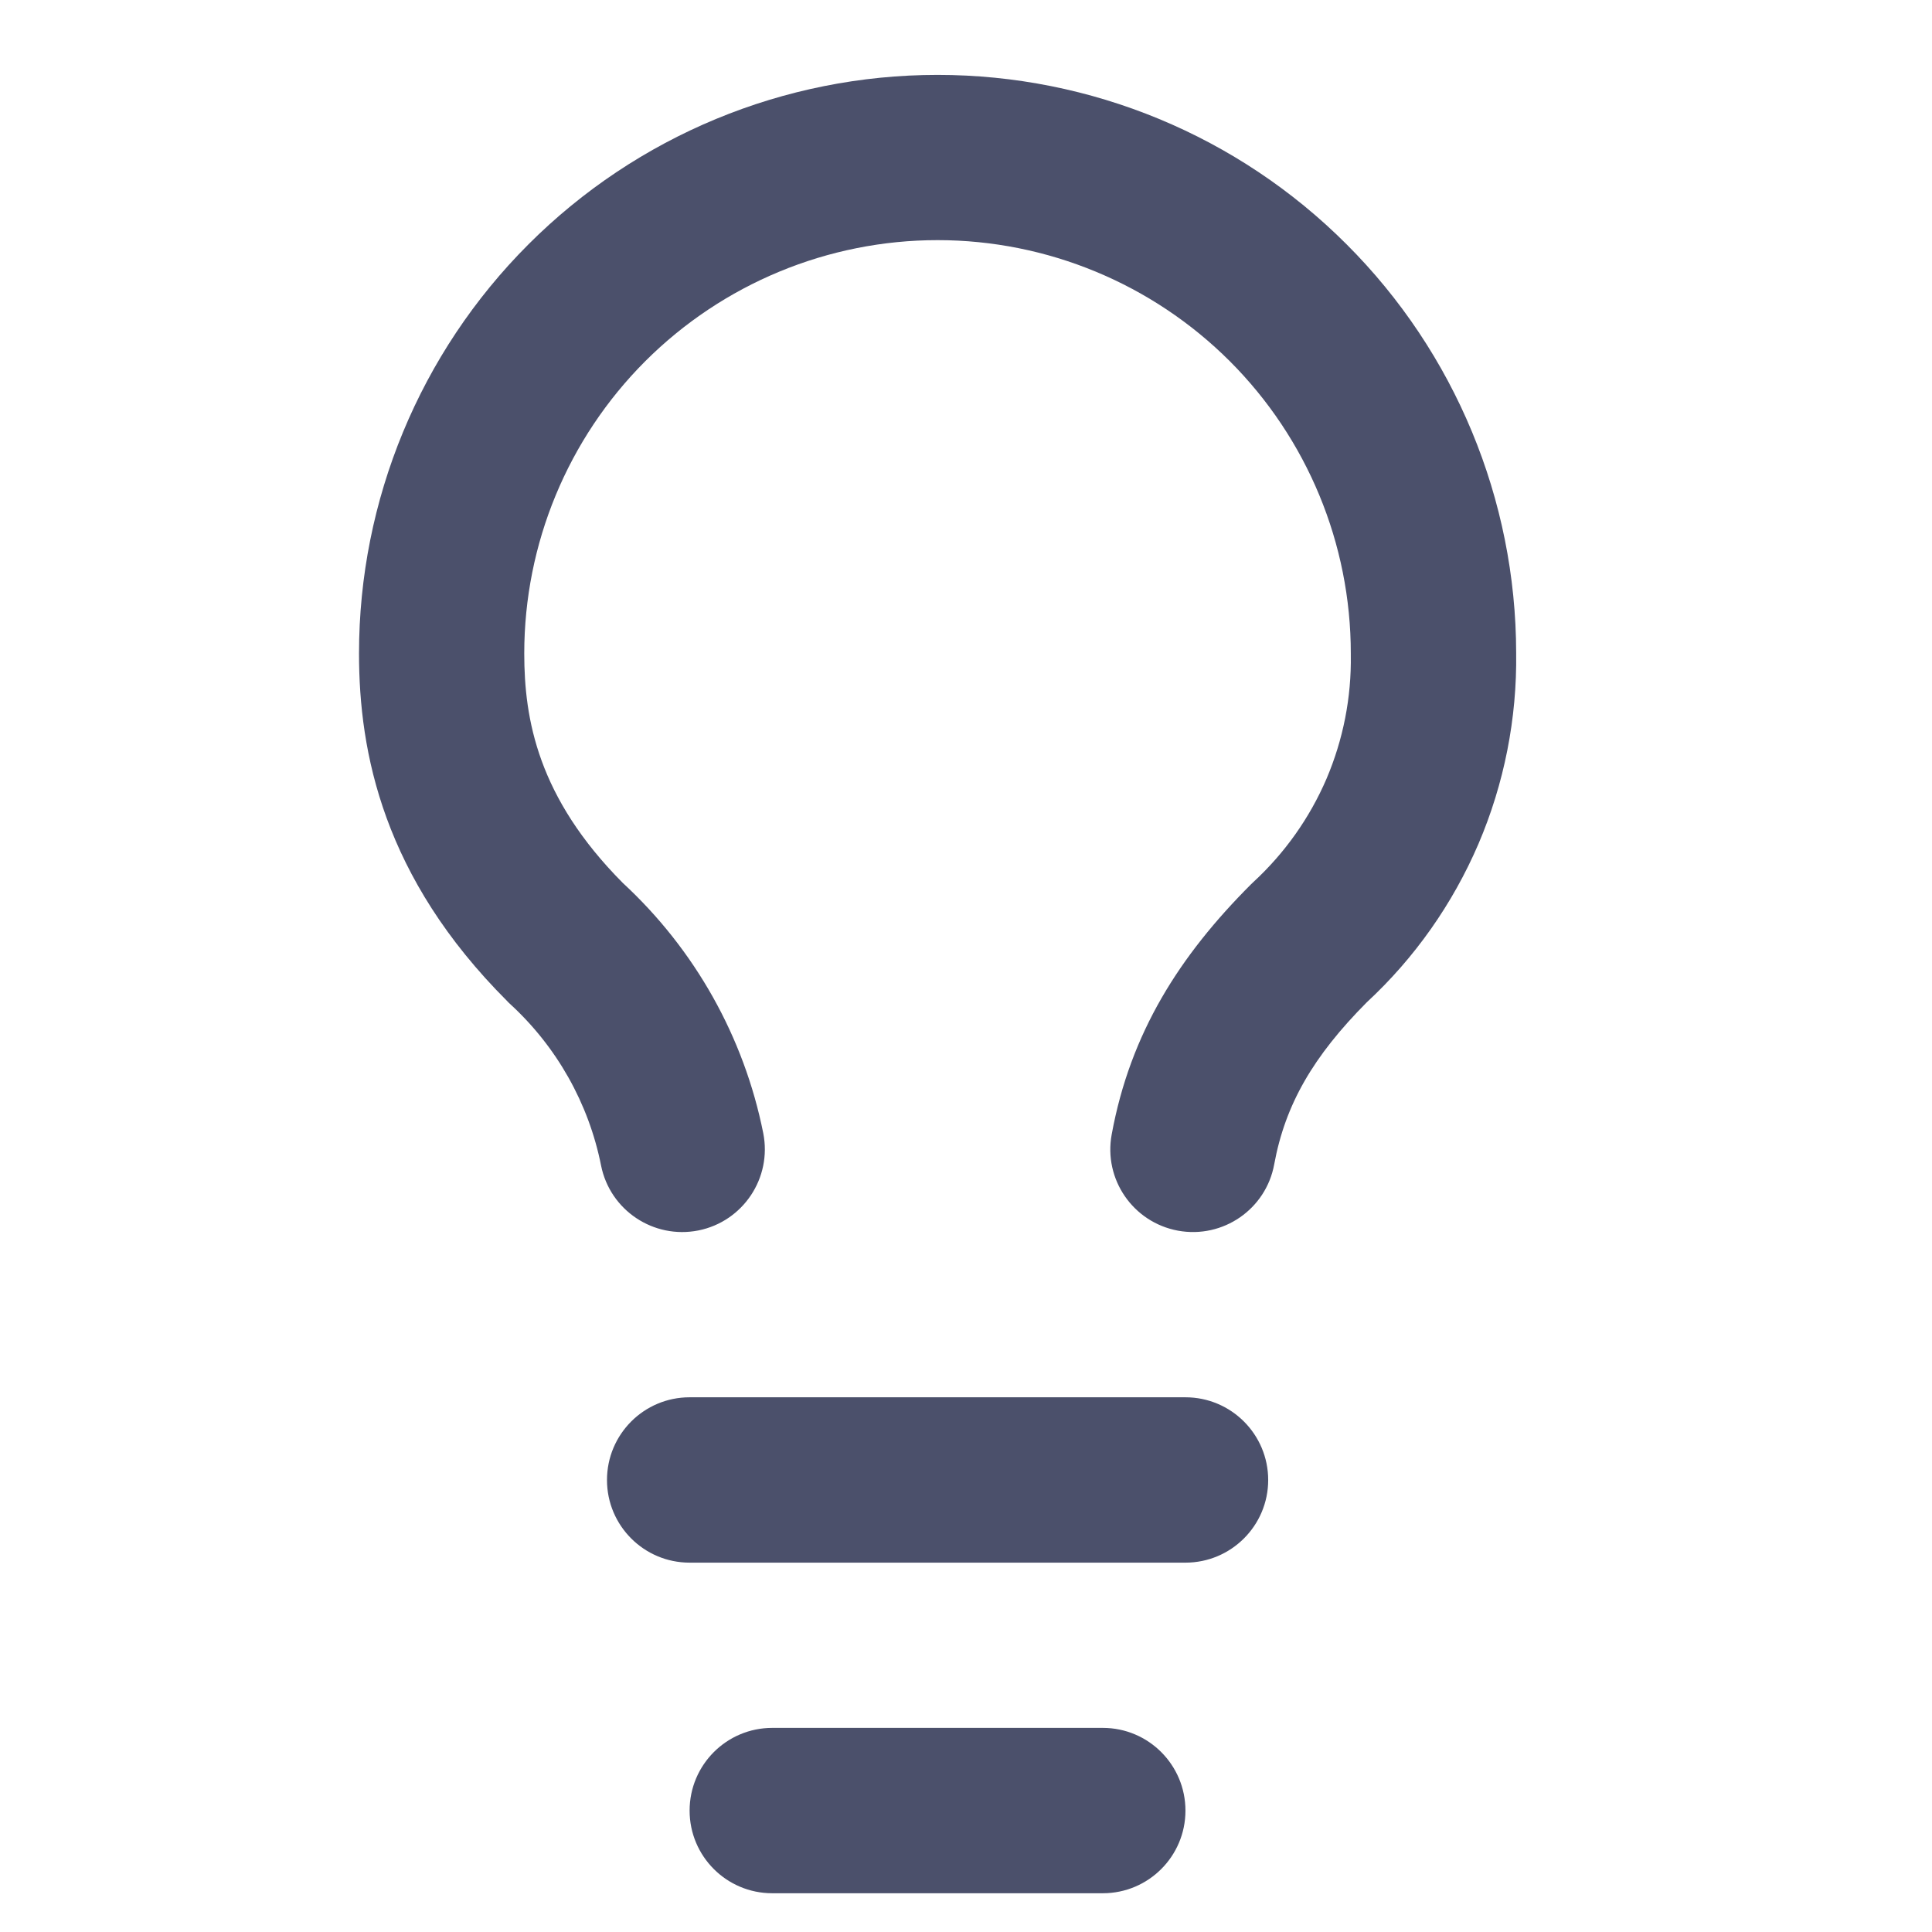 <?xml version="1.0" encoding="UTF-8"?>
<svg xmlns="http://www.w3.org/2000/svg" width="17" height="17" viewBox="0 0 17 17" fill="none">
  <g clip-path="url(#clip0_3177_75910)">
    <path d="M5.341 13.023C5.341 12.621 5.666 12.295 6.068 12.295H10.431C10.833 12.295 11.159 12.621 11.159 13.023C11.159 13.424 10.833 13.75 10.431 13.75H6.068C5.666 13.75 5.341 13.424 5.341 13.023Z" fill="#4B506B"></path>
    <path d="M6.068 15.932C6.068 15.53 6.393 15.204 6.795 15.204H9.704C10.106 15.204 10.431 15.53 10.431 15.932C10.431 16.333 10.106 16.659 9.704 16.659H6.795C6.393 16.659 6.068 16.333 6.068 15.932Z" fill="#4B506B"></path>
    <path d="M4.65 2.15C5.605 1.195 6.899 0.659 8.25 0.659C9.6 0.659 10.895 1.195 11.849 2.15C12.803 3.103 13.339 4.396 13.341 5.744C13.349 6.321 13.236 6.895 13.009 7.426C12.782 7.954 12.448 8.429 12.027 8.819C11.555 9.294 11.309 9.718 11.212 10.245C11.14 10.64 10.761 10.901 10.366 10.829C9.97 10.756 9.709 10.377 9.782 9.982C9.946 9.087 10.381 8.408 11.008 7.781C11.015 7.774 11.022 7.767 11.03 7.76C11.305 7.506 11.524 7.197 11.672 6.853C11.819 6.508 11.892 6.137 11.886 5.762L11.886 5.75C11.886 4.785 11.503 3.86 10.821 3.178C10.139 2.497 9.214 2.113 8.25 2.113C7.285 2.113 6.36 2.497 5.678 3.178C4.996 3.86 4.613 4.785 4.613 5.75C4.613 6.328 4.732 7.017 5.481 7.77C6.114 8.355 6.547 9.125 6.716 9.971C6.794 10.365 6.539 10.748 6.145 10.827C5.751 10.905 5.368 10.65 5.289 10.256C5.18 9.708 4.898 9.209 4.486 8.832C4.478 8.825 4.47 8.817 4.463 8.809C3.373 7.72 3.159 6.624 3.159 5.75C3.159 4.4 3.695 3.105 4.65 2.15Z" fill="#4B506B"></path>
  </g>
  <defs>
    <clipPath id="clip0_3177_75910">
      <rect width="16" height="16" fill="white" transform="translate(0.492 0.659)"></rect>
    </clipPath>
  </defs>
</svg>
